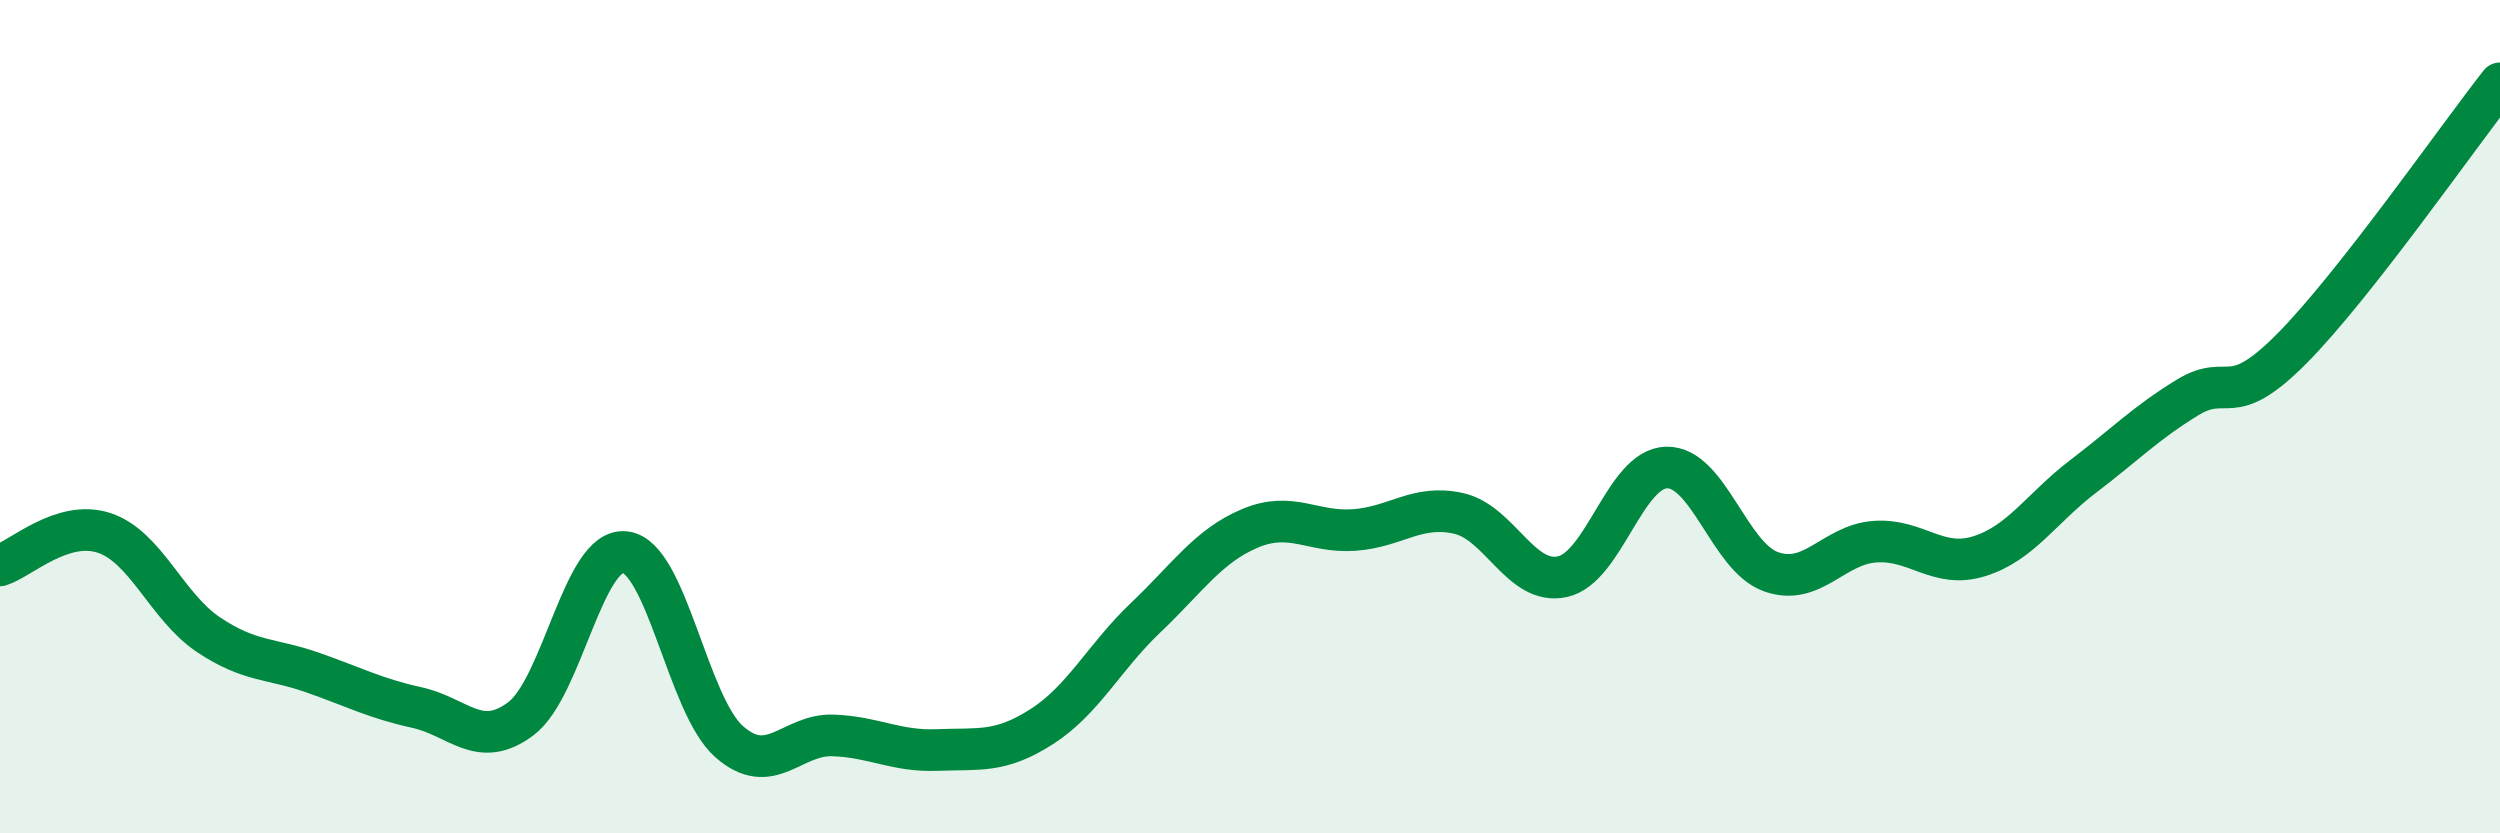 
    <svg width="60" height="20" viewBox="0 0 60 20" xmlns="http://www.w3.org/2000/svg">
      <path
        d="M 0,13.57 C 0.5,13.41 1.5,12.46 2.5,12.79 C 3.5,13.12 4,14.56 5,15.23 C 6,15.9 6.5,15.79 7.5,16.14 C 8.5,16.49 9,16.76 10,16.98 C 11,17.2 11.5,18 12.5,17.25 C 13.5,16.5 14,13.14 15,13.25 C 16,13.36 16.5,16.92 17.5,17.8 C 18.5,18.68 19,17.61 20,17.65 C 21,17.69 21.5,18.04 22.5,18 C 23.5,17.96 24,18.08 25,17.44 C 26,16.8 26.5,15.77 27.5,14.82 C 28.5,13.87 29,13.1 30,12.68 C 31,12.26 31.5,12.79 32.5,12.72 C 33.5,12.65 34,12.1 35,12.32 C 36,12.54 36.5,14.06 37.5,13.84 C 38.5,13.62 39,11.24 40,11.22 C 41,11.2 41.5,13.36 42.5,13.72 C 43.5,14.08 44,13.07 45,13 C 46,12.93 46.5,13.66 47.5,13.35 C 48.5,13.04 49,12.19 50,11.43 C 51,10.67 51.5,10.15 52.5,9.54 C 53.5,8.93 53.5,9.88 55,8.37 C 56.5,6.86 59,3.27 60,2L60 20L0 20Z"
        fill="#008740"
        opacity="0.1"
        stroke-linecap="round"
        stroke-linejoin="round"
      />
      <path
        d="M 0,13.57 C 0.5,13.41 1.5,12.46 2.5,12.79 C 3.5,13.12 4,14.56 5,15.23 C 6,15.9 6.5,15.79 7.5,16.14 C 8.5,16.49 9,16.76 10,16.98 C 11,17.2 11.5,18 12.5,17.25 C 13.5,16.5 14,13.14 15,13.25 C 16,13.36 16.5,16.92 17.5,17.8 C 18.5,18.68 19,17.61 20,17.65 C 21,17.69 21.5,18.04 22.5,18 C 23.5,17.96 24,18.08 25,17.44 C 26,16.8 26.5,15.77 27.5,14.82 C 28.5,13.87 29,13.1 30,12.68 C 31,12.26 31.5,12.79 32.5,12.72 C 33.5,12.65 34,12.1 35,12.32 C 36,12.54 36.5,14.06 37.5,13.84 C 38.5,13.62 39,11.24 40,11.22 C 41,11.2 41.5,13.36 42.5,13.72 C 43.5,14.08 44,13.07 45,13 C 46,12.93 46.5,13.66 47.5,13.35 C 48.5,13.04 49,12.19 50,11.43 C 51,10.67 51.5,10.15 52.5,9.54 C 53.5,8.93 53.5,9.88 55,8.37 C 56.5,6.86 59,3.27 60,2"
        stroke="#008740"
        stroke-width="1"
        fill="none"
        stroke-linecap="round"
        stroke-linejoin="round"
      />
    </svg>
  